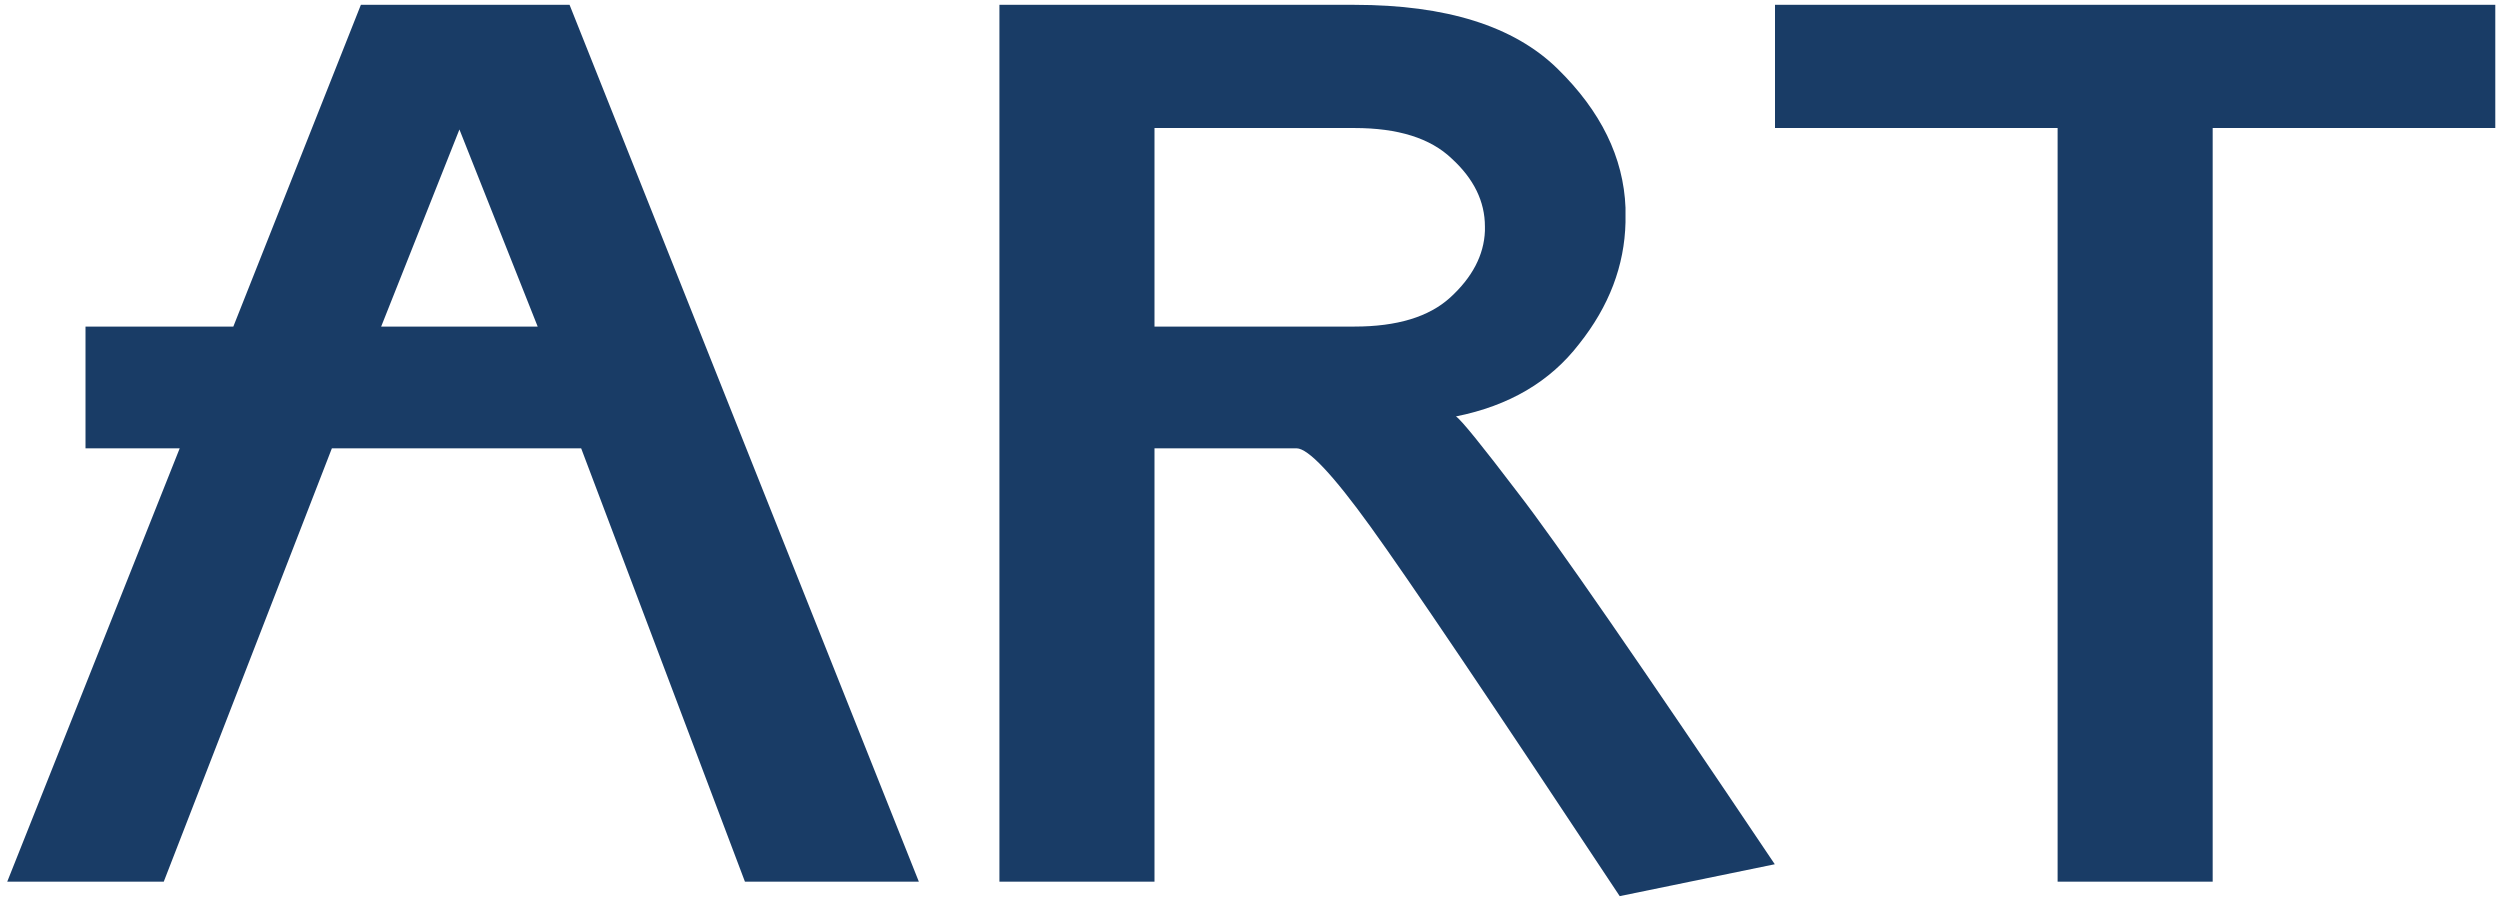 <?xml version="1.0" encoding="UTF-8"?> <svg xmlns="http://www.w3.org/2000/svg" width="207" height="75" viewBox="0 0 207 75" fill="none"> <path d="M14.88 37.12H7.08V27.04H19.32L29.88 0.4H47.16L76.08 73H61.68L48.12 37.12H27.48L13.56 73H0.6L14.88 37.12ZM31.56 27.04H44.52L38.04 10.72L31.56 27.04ZM112.152 0.4C119.752 0.4 125.352 2.16 128.952 5.68C132.552 9.2 134.432 13.04 134.592 17.2C134.592 17.36 134.592 17.52 134.592 17.68C134.592 17.76 134.592 17.84 134.592 17.92C134.592 18 134.592 18.08 134.592 18.16C134.592 18.24 134.592 18.32 134.592 18.4C134.512 22 133.232 25.36 130.752 28.48C128.352 31.6 124.952 33.6 120.552 34.48C120.952 34.72 122.672 36.84 125.712 40.84C128.752 44.76 135.832 55 146.952 71.56L134.112 74.2C123.472 58.12 116.592 47.92 113.472 43.6C110.352 39.28 108.312 37.12 107.352 37.12H95.592V73H82.752V0.4H112.152ZM112.152 27.04C115.672 27.04 118.312 26.24 120.072 24.64C121.912 22.96 122.872 21.12 122.952 19.12C122.952 19.04 122.952 19 122.952 19C122.952 18.92 122.952 18.84 122.952 18.76C122.952 16.68 122.032 14.8 120.192 13.12C118.432 11.44 115.752 10.6 112.152 10.6H95.592V27.04H112.152ZM206.61 0.4V10.6H183.21V73H170.37V10.6H146.97V0.4H206.61Z" fill="#193C66"></path> </svg> 